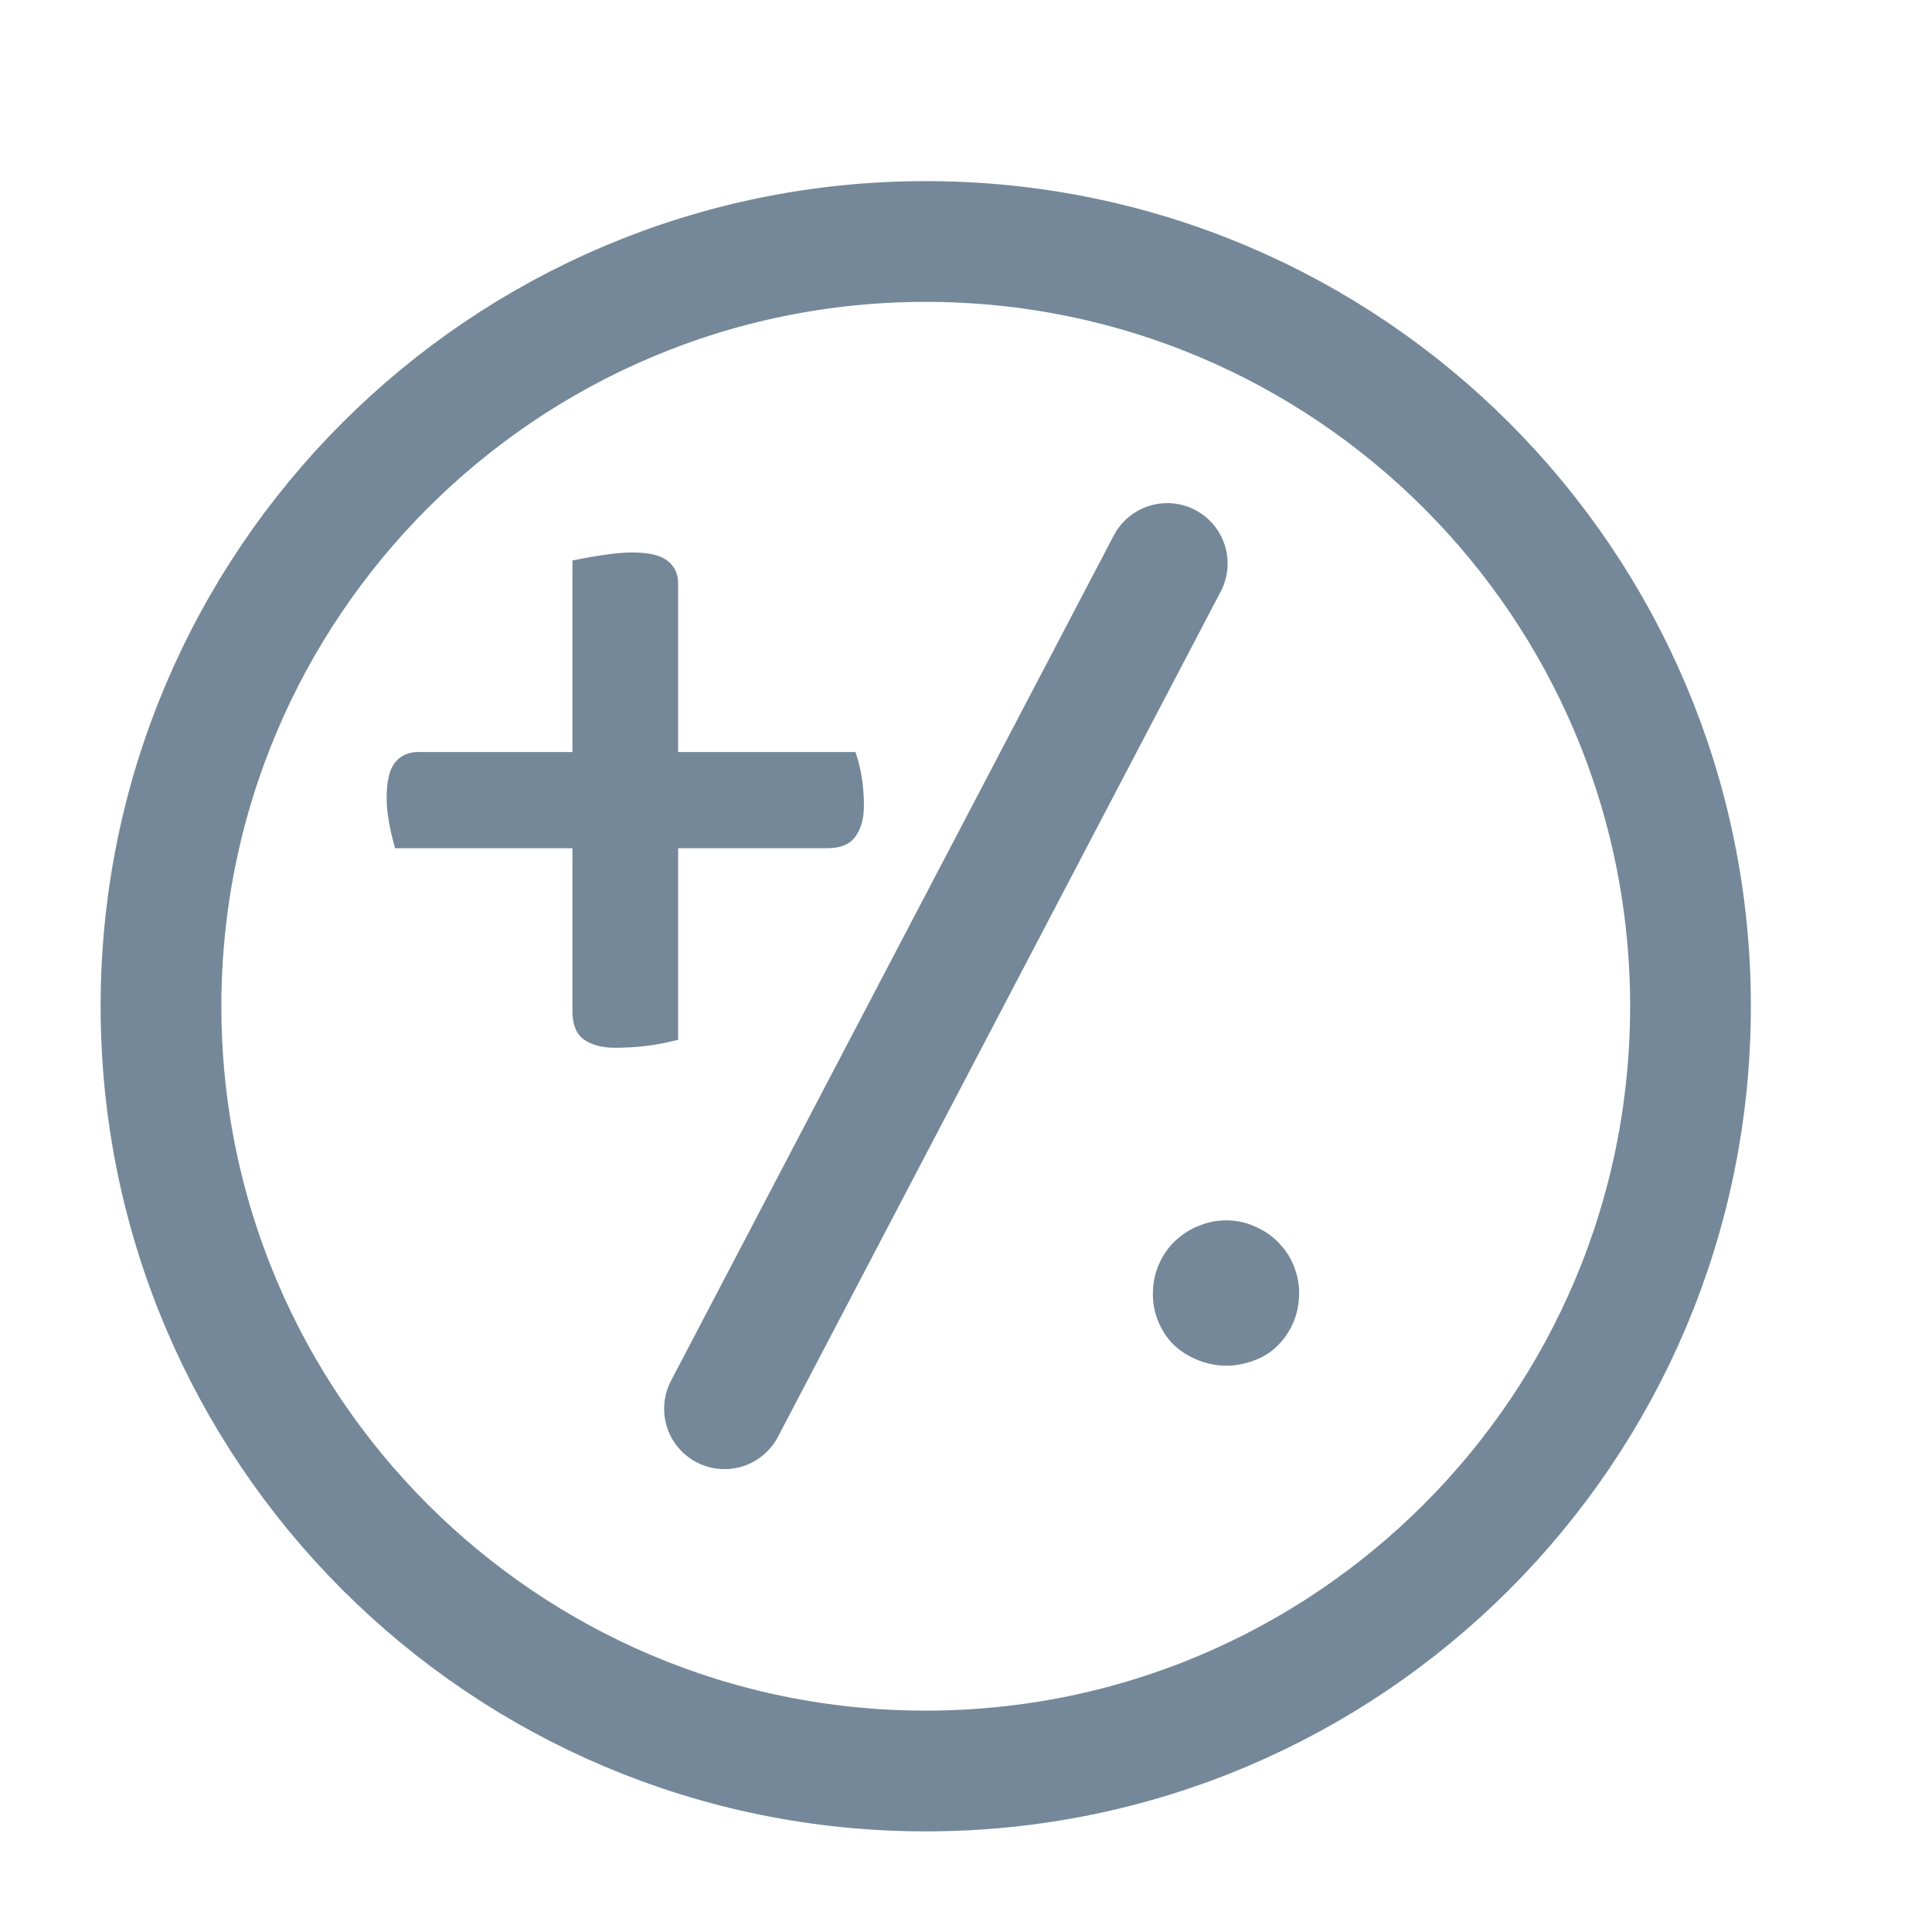 <svg width="24" height="24" viewBox="0 0 24 24" fill="none" xmlns="http://www.w3.org/2000/svg">
<path d="M14.5 7L9 17.5M21 12.5C21 17.747 16.747 22 11.5 22C6.253 22 2 17.747 2 12.5C2 7.253 6.253 3 11.5 3C16.747 3 21 7.253 21 12.5Z" stroke="#748899" stroke-width="1.5" stroke-linecap="round" stroke-linejoin="round"/>
<path d="M8.424 10.537V12.916C8.178 12.982 7.916 13.016 7.639 13.016C7.482 13.016 7.355 12.982 7.258 12.916C7.16 12.85 7.111 12.73 7.111 12.559V10.537H4.908C4.838 10.291 4.803 10.084 4.803 9.916C4.803 9.705 4.838 9.557 4.908 9.471C4.979 9.385 5.074 9.342 5.195 9.342H7.111V6.963C7.436 6.896 7.682 6.863 7.85 6.863C8.061 6.863 8.209 6.898 8.295 6.969C8.381 7.035 8.424 7.129 8.424 7.25V9.342H10.627C10.697 9.545 10.732 9.768 10.732 10.01C10.732 10.166 10.697 10.293 10.627 10.391C10.56 10.488 10.443 10.537 10.275 10.537H8.424Z" fill="#748899"/>
<path d="M14.324 16.006C14.332 15.881 14.364 15.765 14.418 15.66C14.473 15.55 14.544 15.459 14.631 15.386C14.718 15.31 14.818 15.252 14.931 15.213C15.047 15.17 15.17 15.153 15.298 15.162C15.419 15.171 15.534 15.204 15.644 15.262C15.754 15.317 15.845 15.388 15.917 15.475C15.993 15.558 16.051 15.658 16.09 15.775C16.129 15.887 16.145 16.005 16.136 16.13C16.127 16.259 16.096 16.376 16.041 16.482C15.987 16.588 15.916 16.679 15.829 16.755C15.745 16.828 15.646 16.881 15.53 16.917C15.414 16.956 15.295 16.971 15.174 16.963C15.046 16.954 14.927 16.922 14.817 16.867C14.711 16.817 14.619 16.75 14.543 16.667C14.467 16.579 14.409 16.479 14.37 16.367C14.33 16.255 14.315 16.134 14.324 16.006Z" fill="#748899"/>
</svg>

